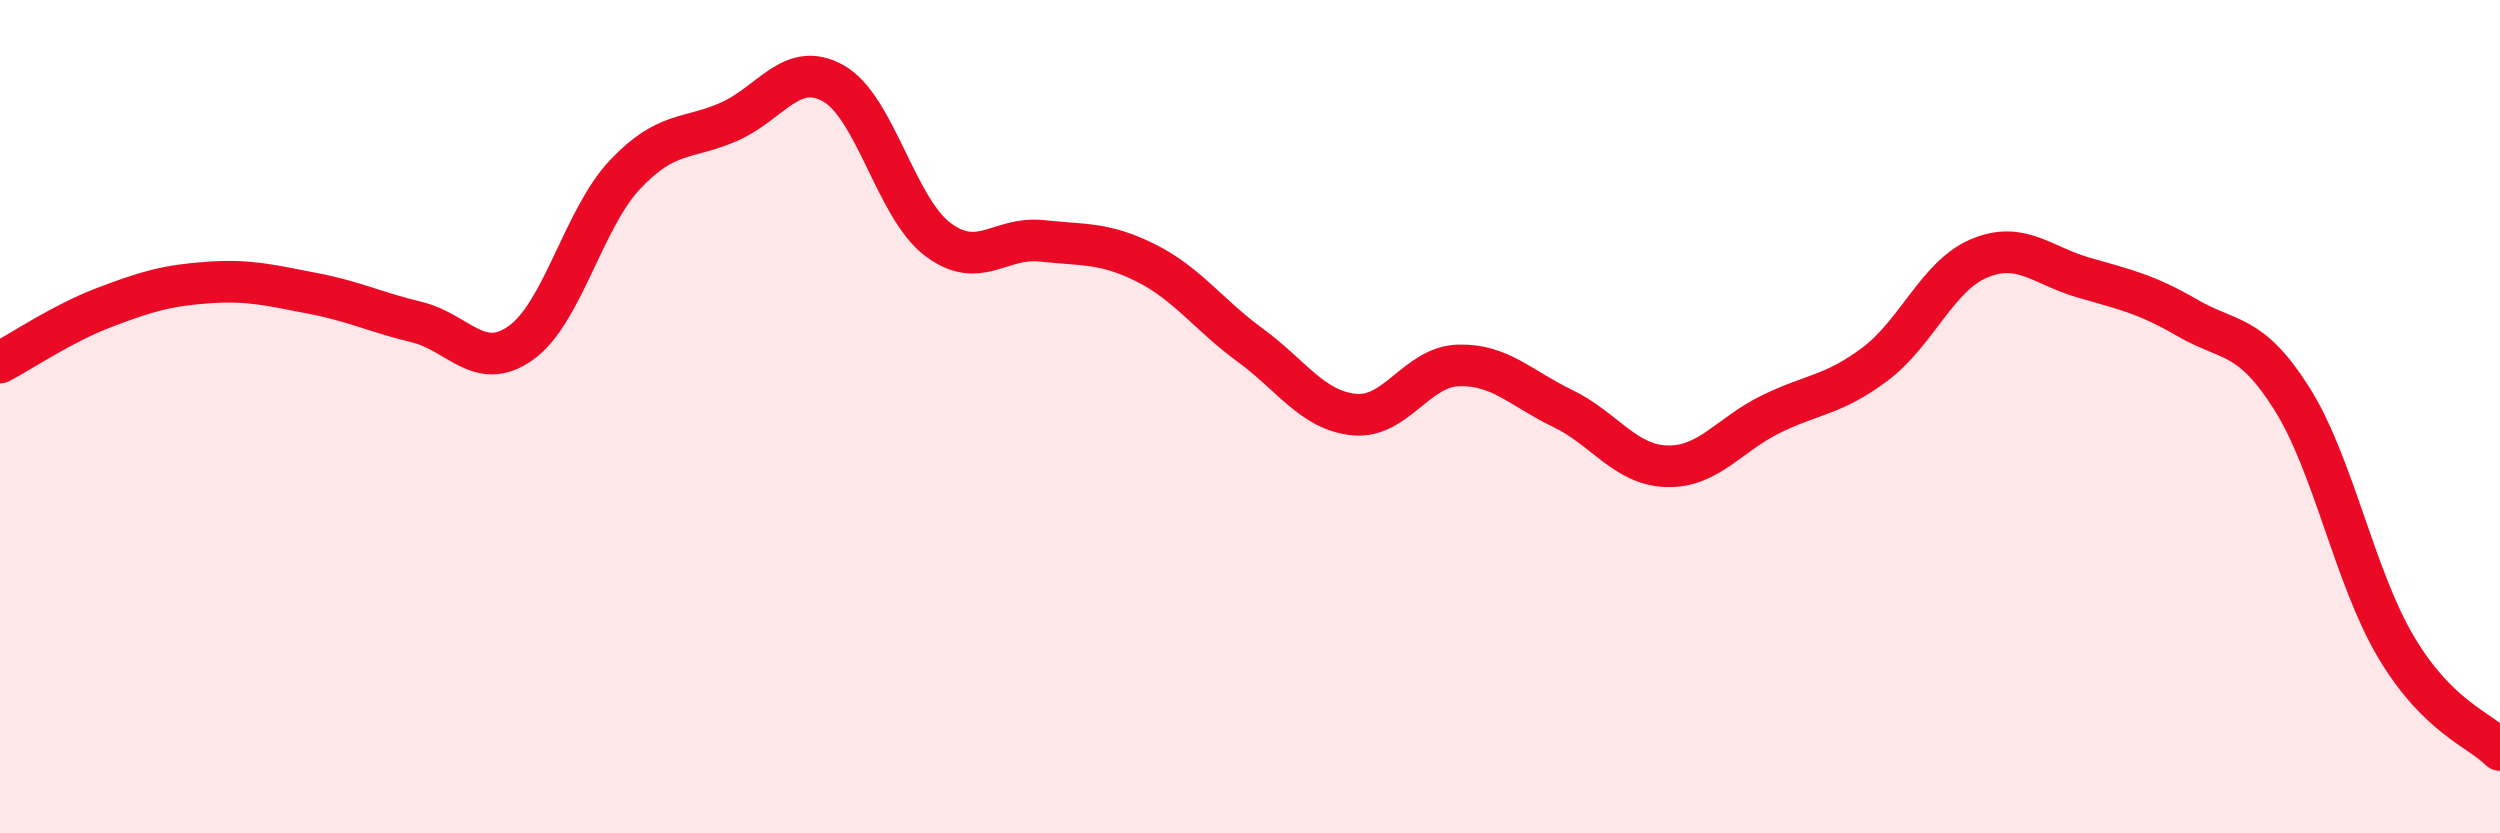 
    <svg width="60" height="20" viewBox="0 0 60 20" xmlns="http://www.w3.org/2000/svg">
      <path
        d="M 0,8.7 C 0.5,8.44 1.5,7.76 2.5,7.38 C 3.5,7 4,6.85 5,6.78 C 6,6.71 6.5,6.85 7.5,7.04 C 8.5,7.23 9,7.49 10,7.73 C 11,7.97 11.5,8.94 12.5,8.23 C 13.5,7.52 14,5.25 15,4.19 C 16,3.13 16.5,3.36 17.5,2.92 C 18.5,2.48 19,1.44 20,2 C 21,2.56 21.5,4.98 22.5,5.74 C 23.5,6.5 24,5.67 25,5.78 C 26,5.89 26.5,5.81 27.5,6.31 C 28.5,6.81 29,7.55 30,8.28 C 31,9.01 31.5,9.85 32.5,9.95 C 33.5,10.05 34,8.8 35,8.77 C 36,8.74 36.5,9.32 37.5,9.8 C 38.5,10.28 39,11.16 40,11.19 C 41,11.22 41.5,10.43 42.5,9.94 C 43.5,9.45 44,9.49 45,8.74 C 46,7.99 46.5,6.62 47.5,6.2 C 48.5,5.78 49,6.37 50,6.66 C 51,6.95 51.5,7.05 52.5,7.63 C 53.5,8.21 54,7.98 55,9.56 C 56,11.14 56.5,13.83 57.5,15.52 C 58.5,17.21 59.5,17.5 60,18L60 20L0 20Z"
        fill="#EB0A25"
        opacity="0.1"
        stroke-linecap="round"
        stroke-linejoin="round"
      />
      <path
        d="M 0,8.7 C 0.5,8.44 1.5,7.76 2.5,7.38 C 3.5,7 4,6.85 5,6.78 C 6,6.71 6.5,6.85 7.5,7.04 C 8.5,7.23 9,7.49 10,7.73 C 11,7.97 11.5,8.94 12.5,8.23 C 13.5,7.52 14,5.25 15,4.19 C 16,3.13 16.5,3.36 17.5,2.92 C 18.5,2.48 19,1.44 20,2 C 21,2.56 21.5,4.98 22.5,5.74 C 23.5,6.5 24,5.67 25,5.78 C 26,5.89 26.5,5.81 27.5,6.31 C 28.5,6.81 29,7.55 30,8.28 C 31,9.01 31.5,9.85 32.5,9.95 C 33.5,10.05 34,8.8 35,8.77 C 36,8.74 36.5,9.32 37.5,9.8 C 38.5,10.28 39,11.16 40,11.19 C 41,11.22 41.5,10.43 42.5,9.94 C 43.5,9.45 44,9.49 45,8.74 C 46,7.99 46.5,6.62 47.5,6.2 C 48.5,5.78 49,6.37 50,6.66 C 51,6.95 51.5,7.05 52.5,7.63 C 53.5,8.21 54,7.98 55,9.56 C 56,11.14 56.5,13.83 57.5,15.52 C 58.5,17.21 59.5,17.5 60,18"
        stroke="#EB0A25"
        stroke-width="1"
        fill="none"
        stroke-linecap="round"
        stroke-linejoin="round"
      />
    </svg>
  